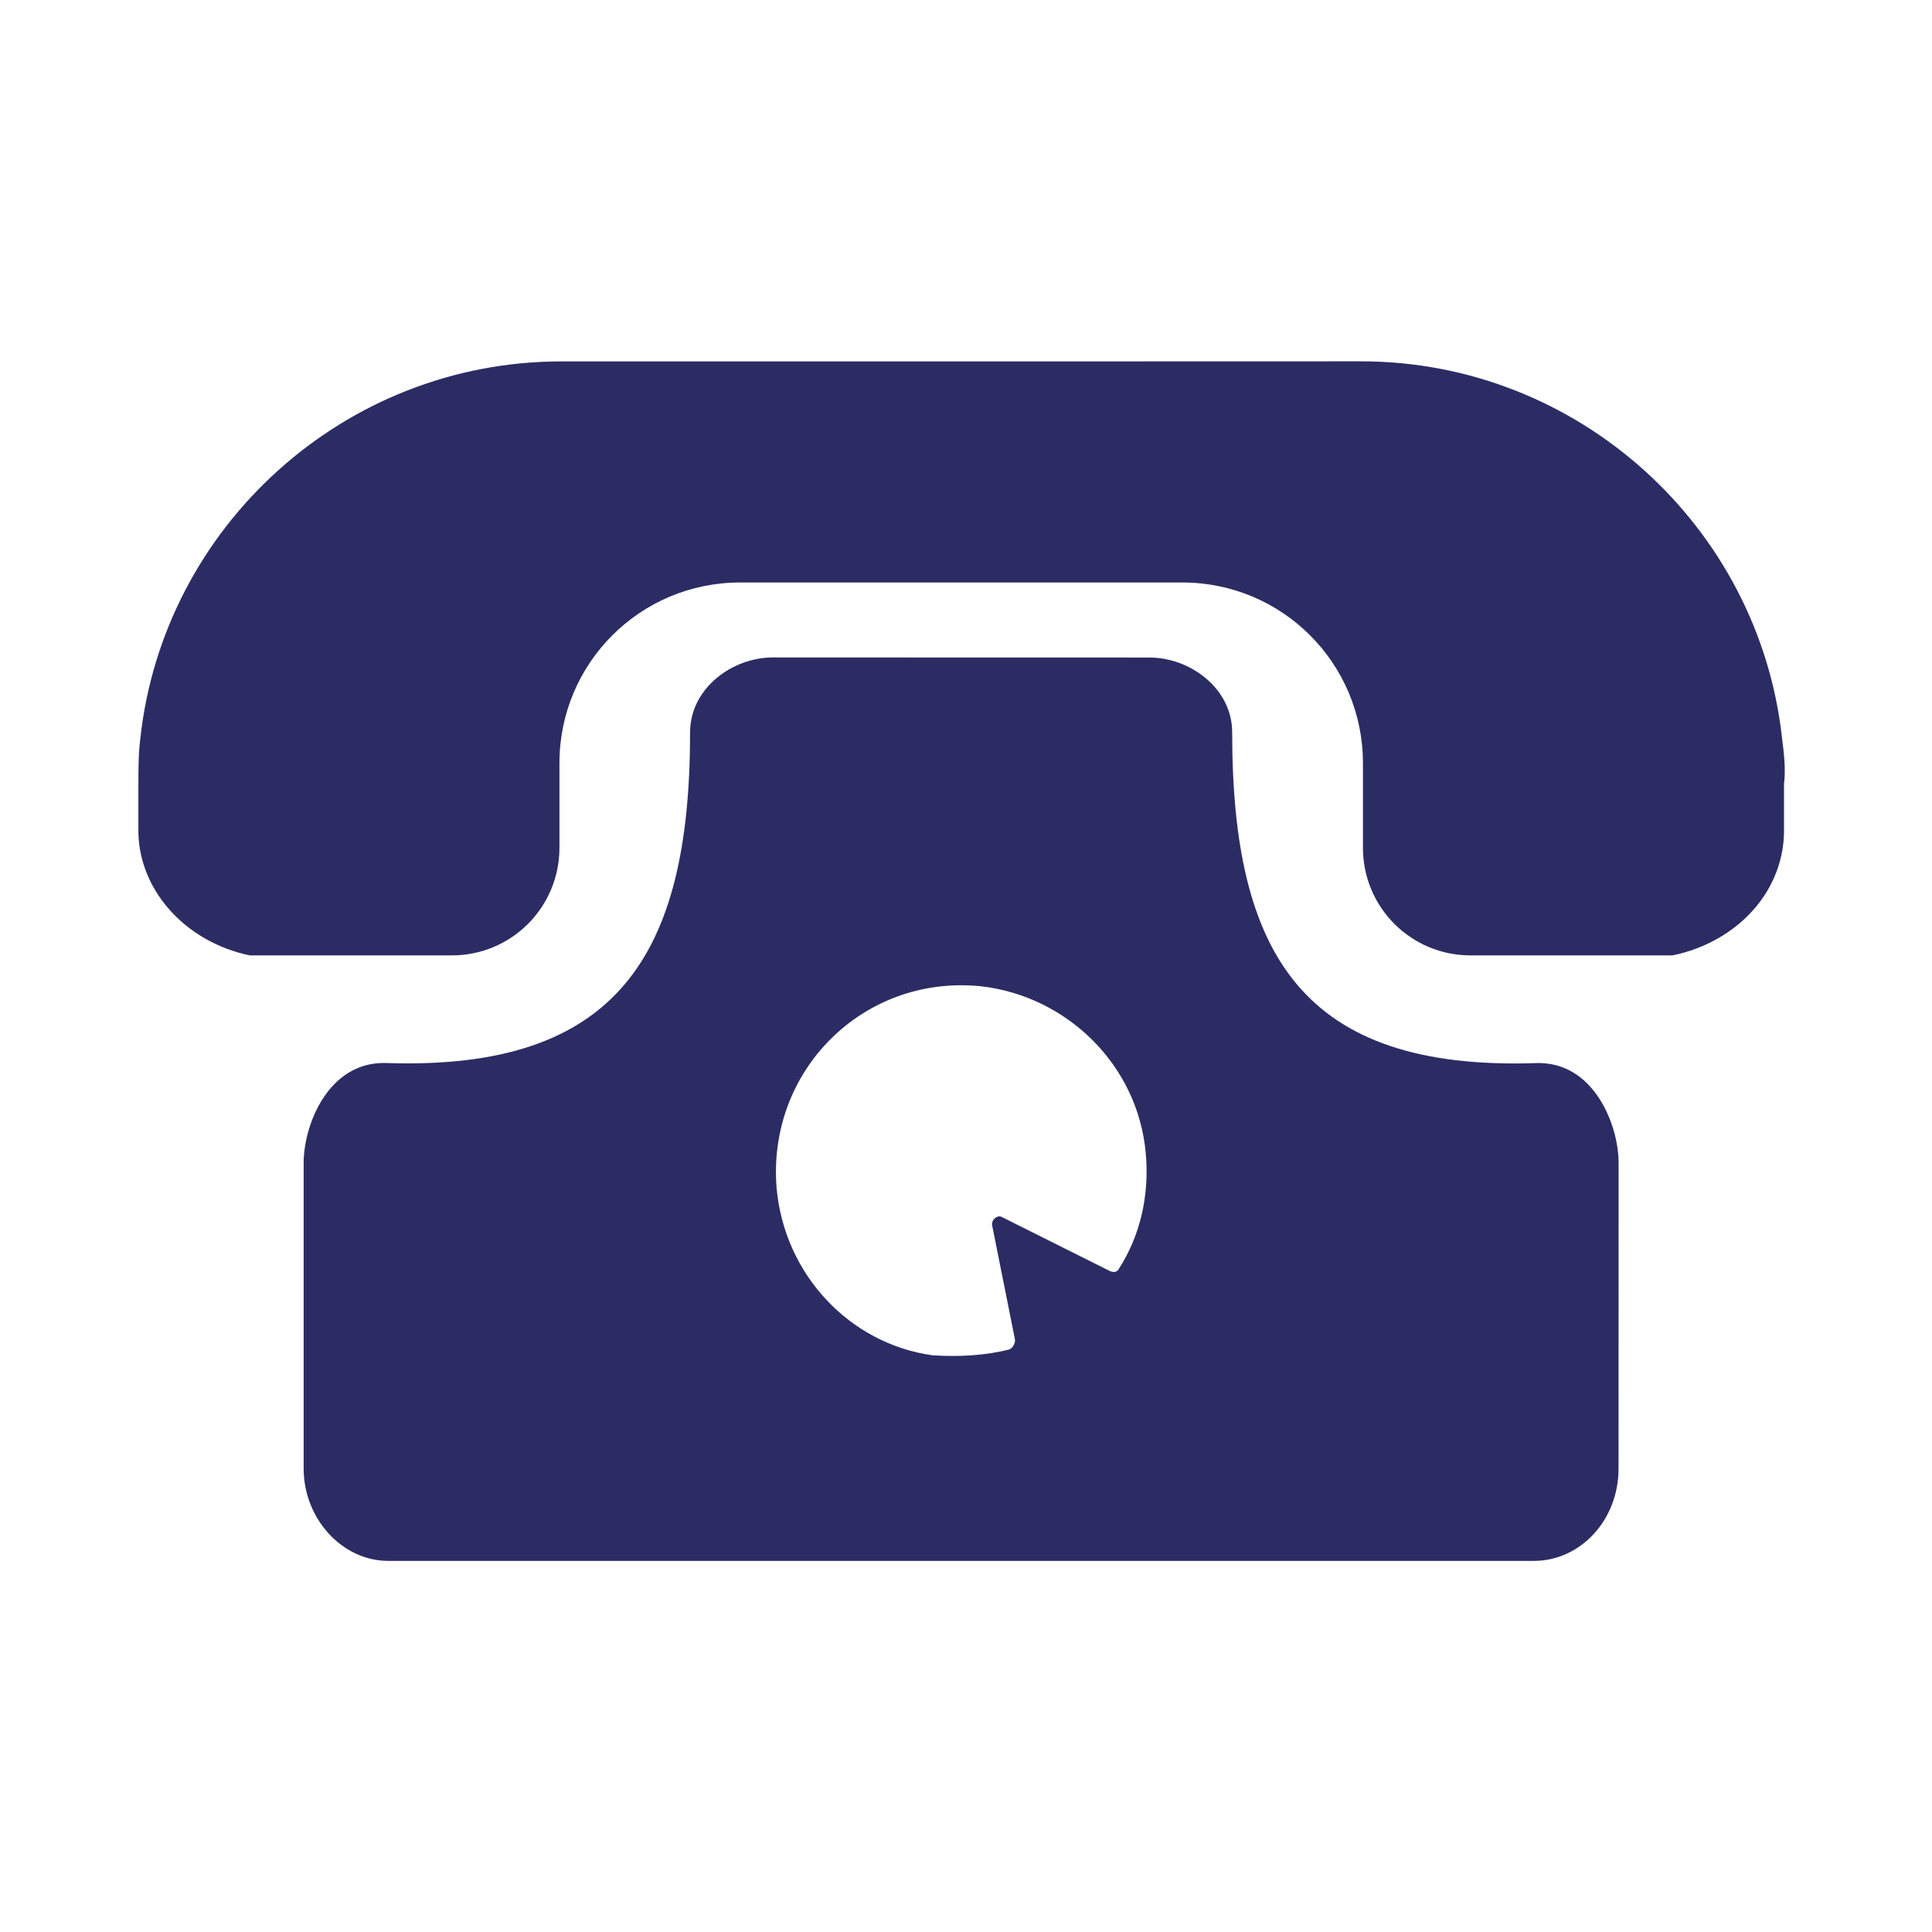 <svg width="134" height="134" viewBox="0 0 134 134" fill="none" xmlns="http://www.w3.org/2000/svg">
<path d="M123.599 51.197C122 36.531 109.463 25.061 94.401 25.061L72.667 25.067H38.932C23.864 25.067 11.333 36.535 9.735 51.203C9.599 52.27 9.599 53.338 9.599 54.4V57.333C9.464 61.598 12.797 65.333 17.334 66.265H31.334C35.469 66.265 38.802 62.932 38.802 58.796V52.932C38.802 45.999 44.401 40.4 51.334 40.4H82C88.933 40.4 94.531 45.999 94.531 52.932V58.796C94.531 62.932 97.865 66.265 102 66.265H116C120.531 65.333 123.865 61.734 123.735 57.333V54.4C123.865 53.333 123.734 52.265 123.599 51.197Z" fill="#2C2C64"/>
<path d="M106.53 73.735C90.394 74.266 85.462 66.266 85.462 50.803C85.462 47.735 82.53 45.605 79.728 45.605L53.597 45.599C50.795 45.599 47.863 47.735 47.863 50.797C47.863 66.267 42.795 74.267 26.795 73.729C22.795 73.594 21.061 77.995 21.061 80.662V101.859C21.061 105.328 23.727 108.26 26.925 108.26H106.394C109.592 108.26 112.259 105.458 112.259 101.859L112.264 80.666C112.264 77.999 110.53 73.598 106.53 73.733L106.53 73.735ZM53.864 82.401C53.197 74.266 59.864 67.599 68 68.401C74 69.068 78.932 73.87 79.469 80C79.734 82.932 79.067 85.735 77.604 88C77.469 88.266 77.203 88.266 76.937 88.136L69.469 84.401C69.203 84.266 68.802 84.537 68.802 84.932L70.401 92.932C70.401 93.198 70.265 93.464 70 93.599C68.401 94 66.531 94.13 64.666 94C58.932 93.198 54.4 88.401 53.864 82.401Z" fill="#2C2C64"/>
</svg>
